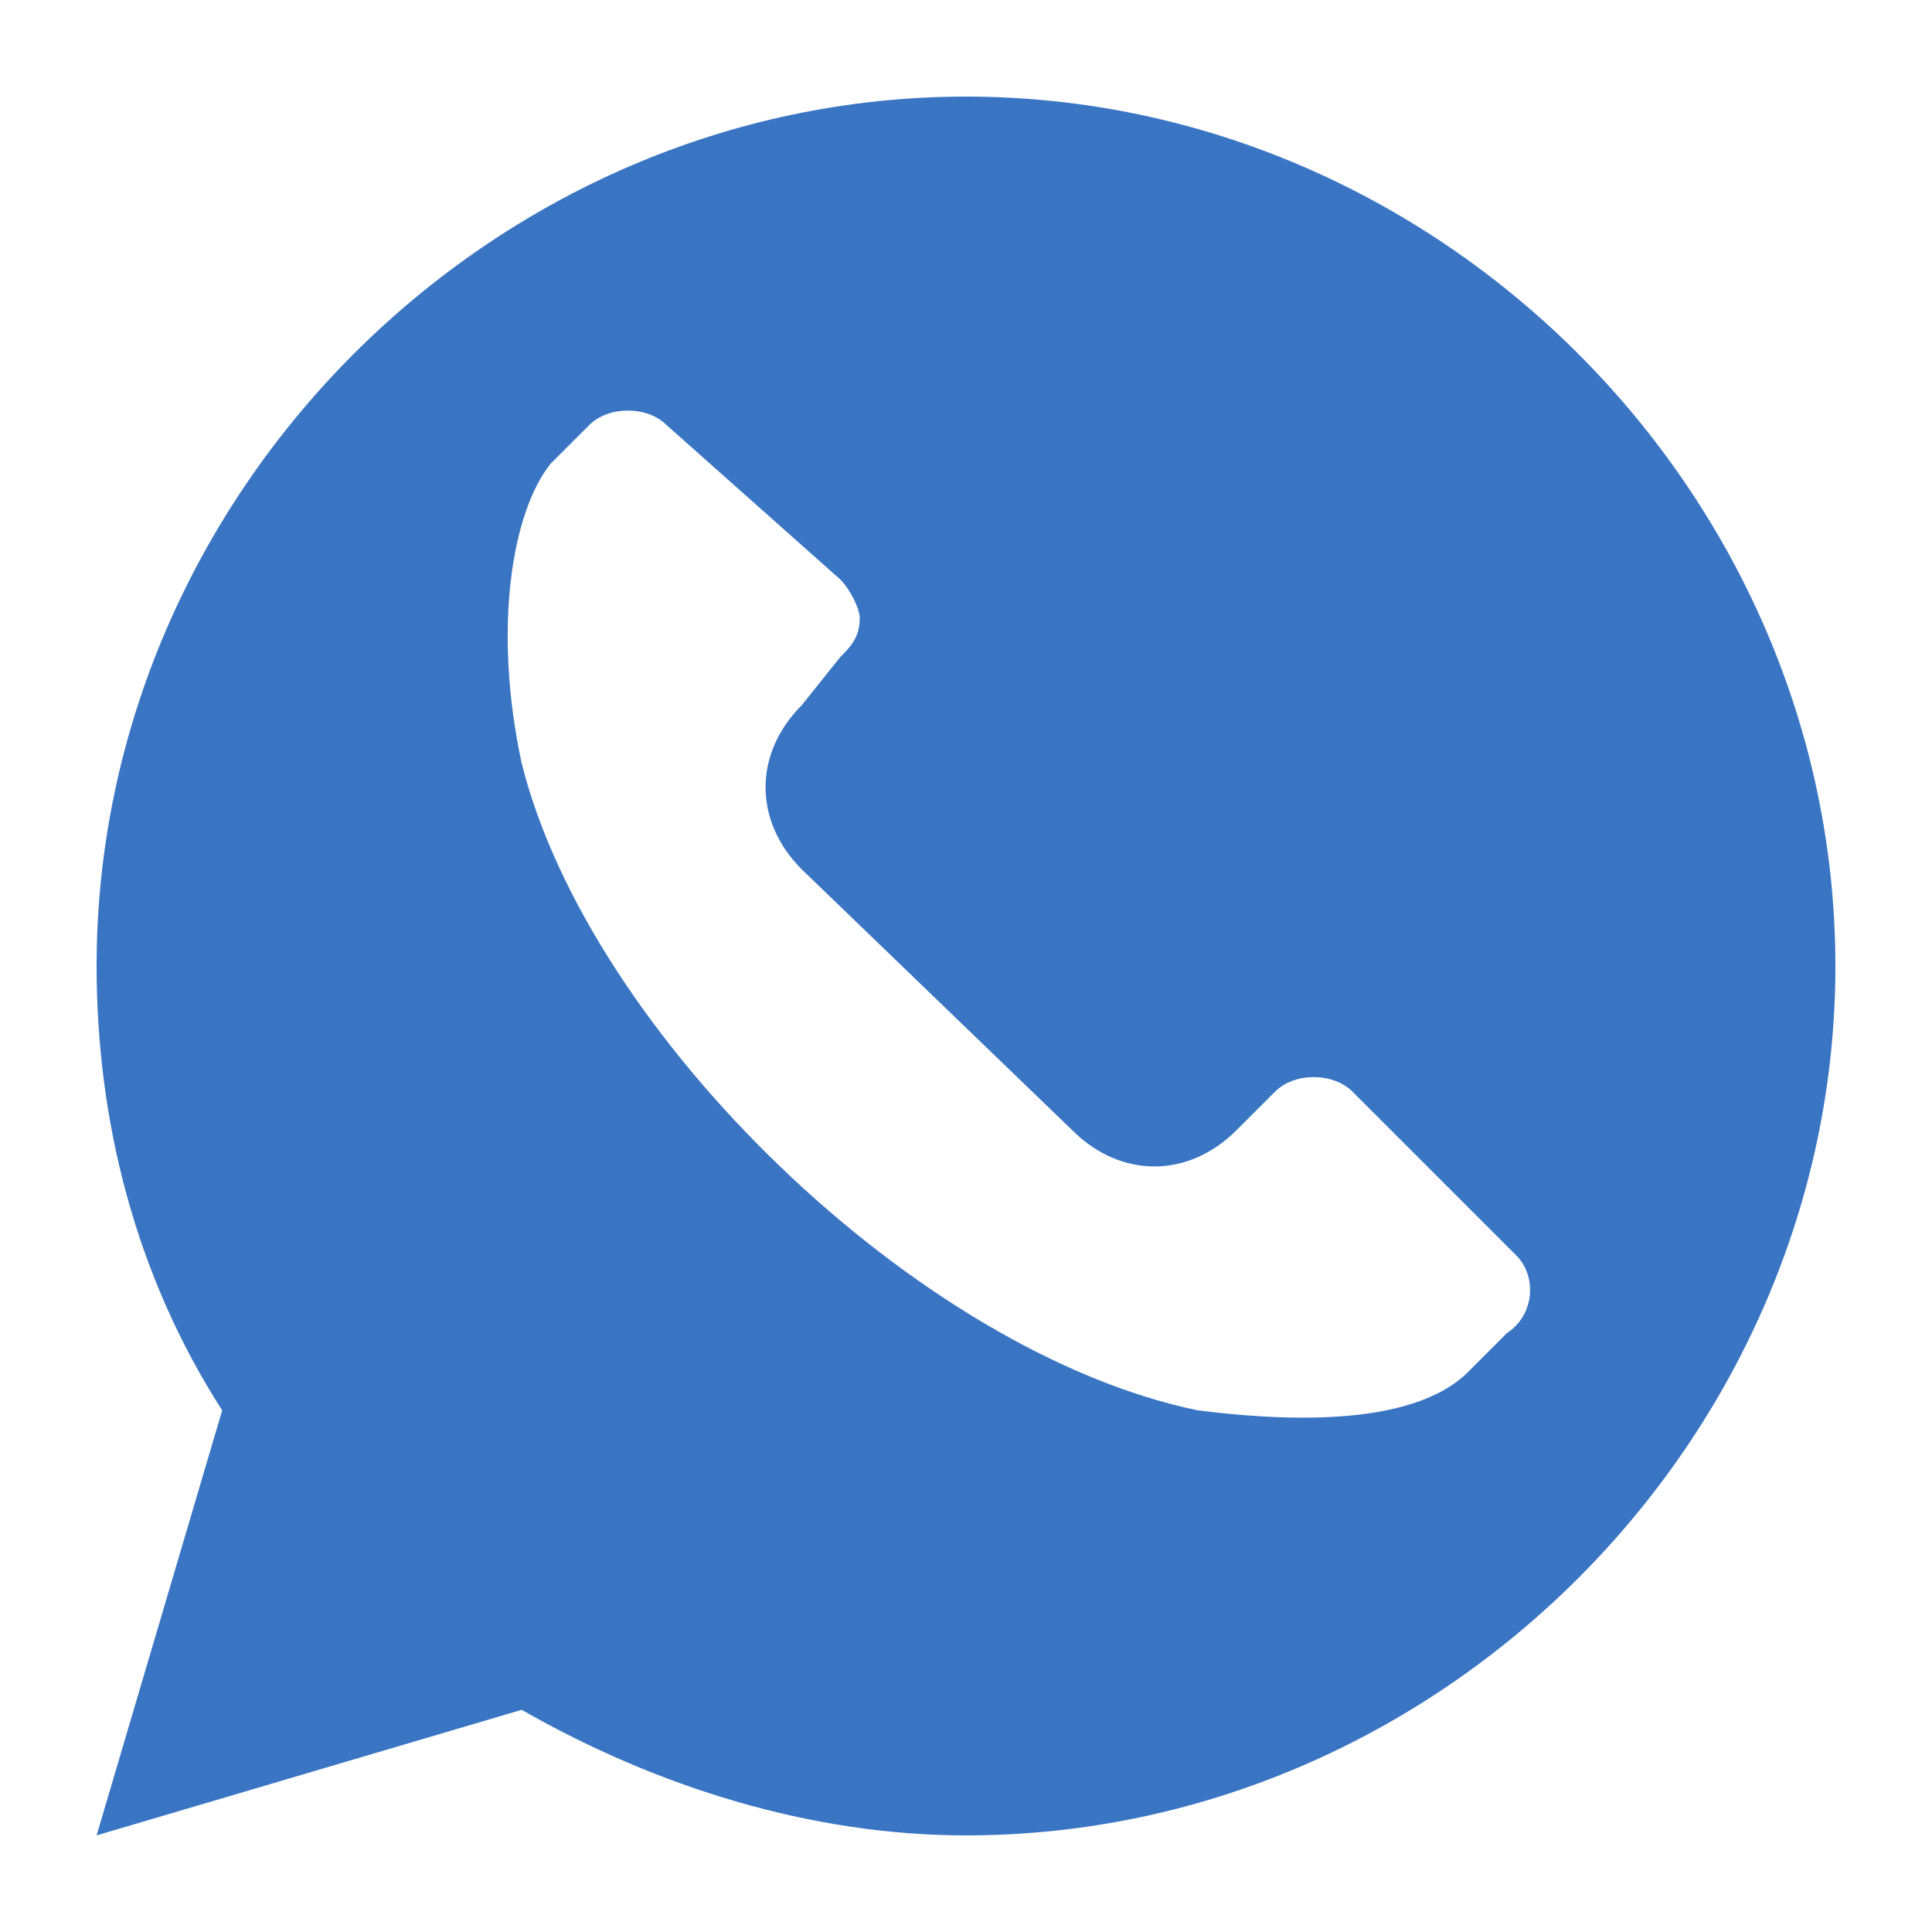 <?xml version="1.0" encoding="utf-8"?>
<!-- Generator: Adobe Illustrator 23.1.1, SVG Export Plug-In . SVG Version: 6.00 Build 0)  -->
<svg version="1.1" id="Layer_1" xmlns="http://www.w3.org/2000/svg" xmlns:xlink="http://www.w3.org/1999/xlink" x="0px" y="0px"
	 viewBox="0 0 20 20" style="enable-background:new 0 0 20 20;" xml:space="preserve">
<style type="text/css">
	.st0{fill-rule:evenodd;clip-rule:evenodd;fill:#3A75C4;}
</style>
<title>Artboard Copy 3</title>
<g id="Artboard-Copy-3">
	<path id="Fill-1" class="st0" d="M15.6,13.8l-0.4,0.4c-0.6,0.6-2,0.5-2.8,0.4c-2.9-0.6-6.3-3.9-7-6.7C5.1,6.5,5.3,5.3,5.7,4.8
		l0.4-0.4c0.2-0.2,0.6-0.2,0.8,0L8.7,6c0.1,0.1,0.2,0.3,0.2,0.4c0,0.2-0.1,0.3-0.2,0.4L8.3,7.3C7.8,7.8,7.8,8.5,8.3,9l2.8,2.7
		c0.5,0.5,1.2,0.5,1.7,0l0.4-0.4c0.2-0.2,0.6-0.2,0.8,0l1.7,1.7C15.9,13.2,15.9,13.6,15.6,13.8 M10,1c-4.9,0-9,4.1-9,9
		c0,1.6,0.4,3.2,1.3,4.6L1,19l4.4-1.3c1.4,0.8,3,1.3,4.6,1.3c4.9,0,9-4.1,9-9C19,5.1,14.9,1,10,1"/>
</g>
</svg>
